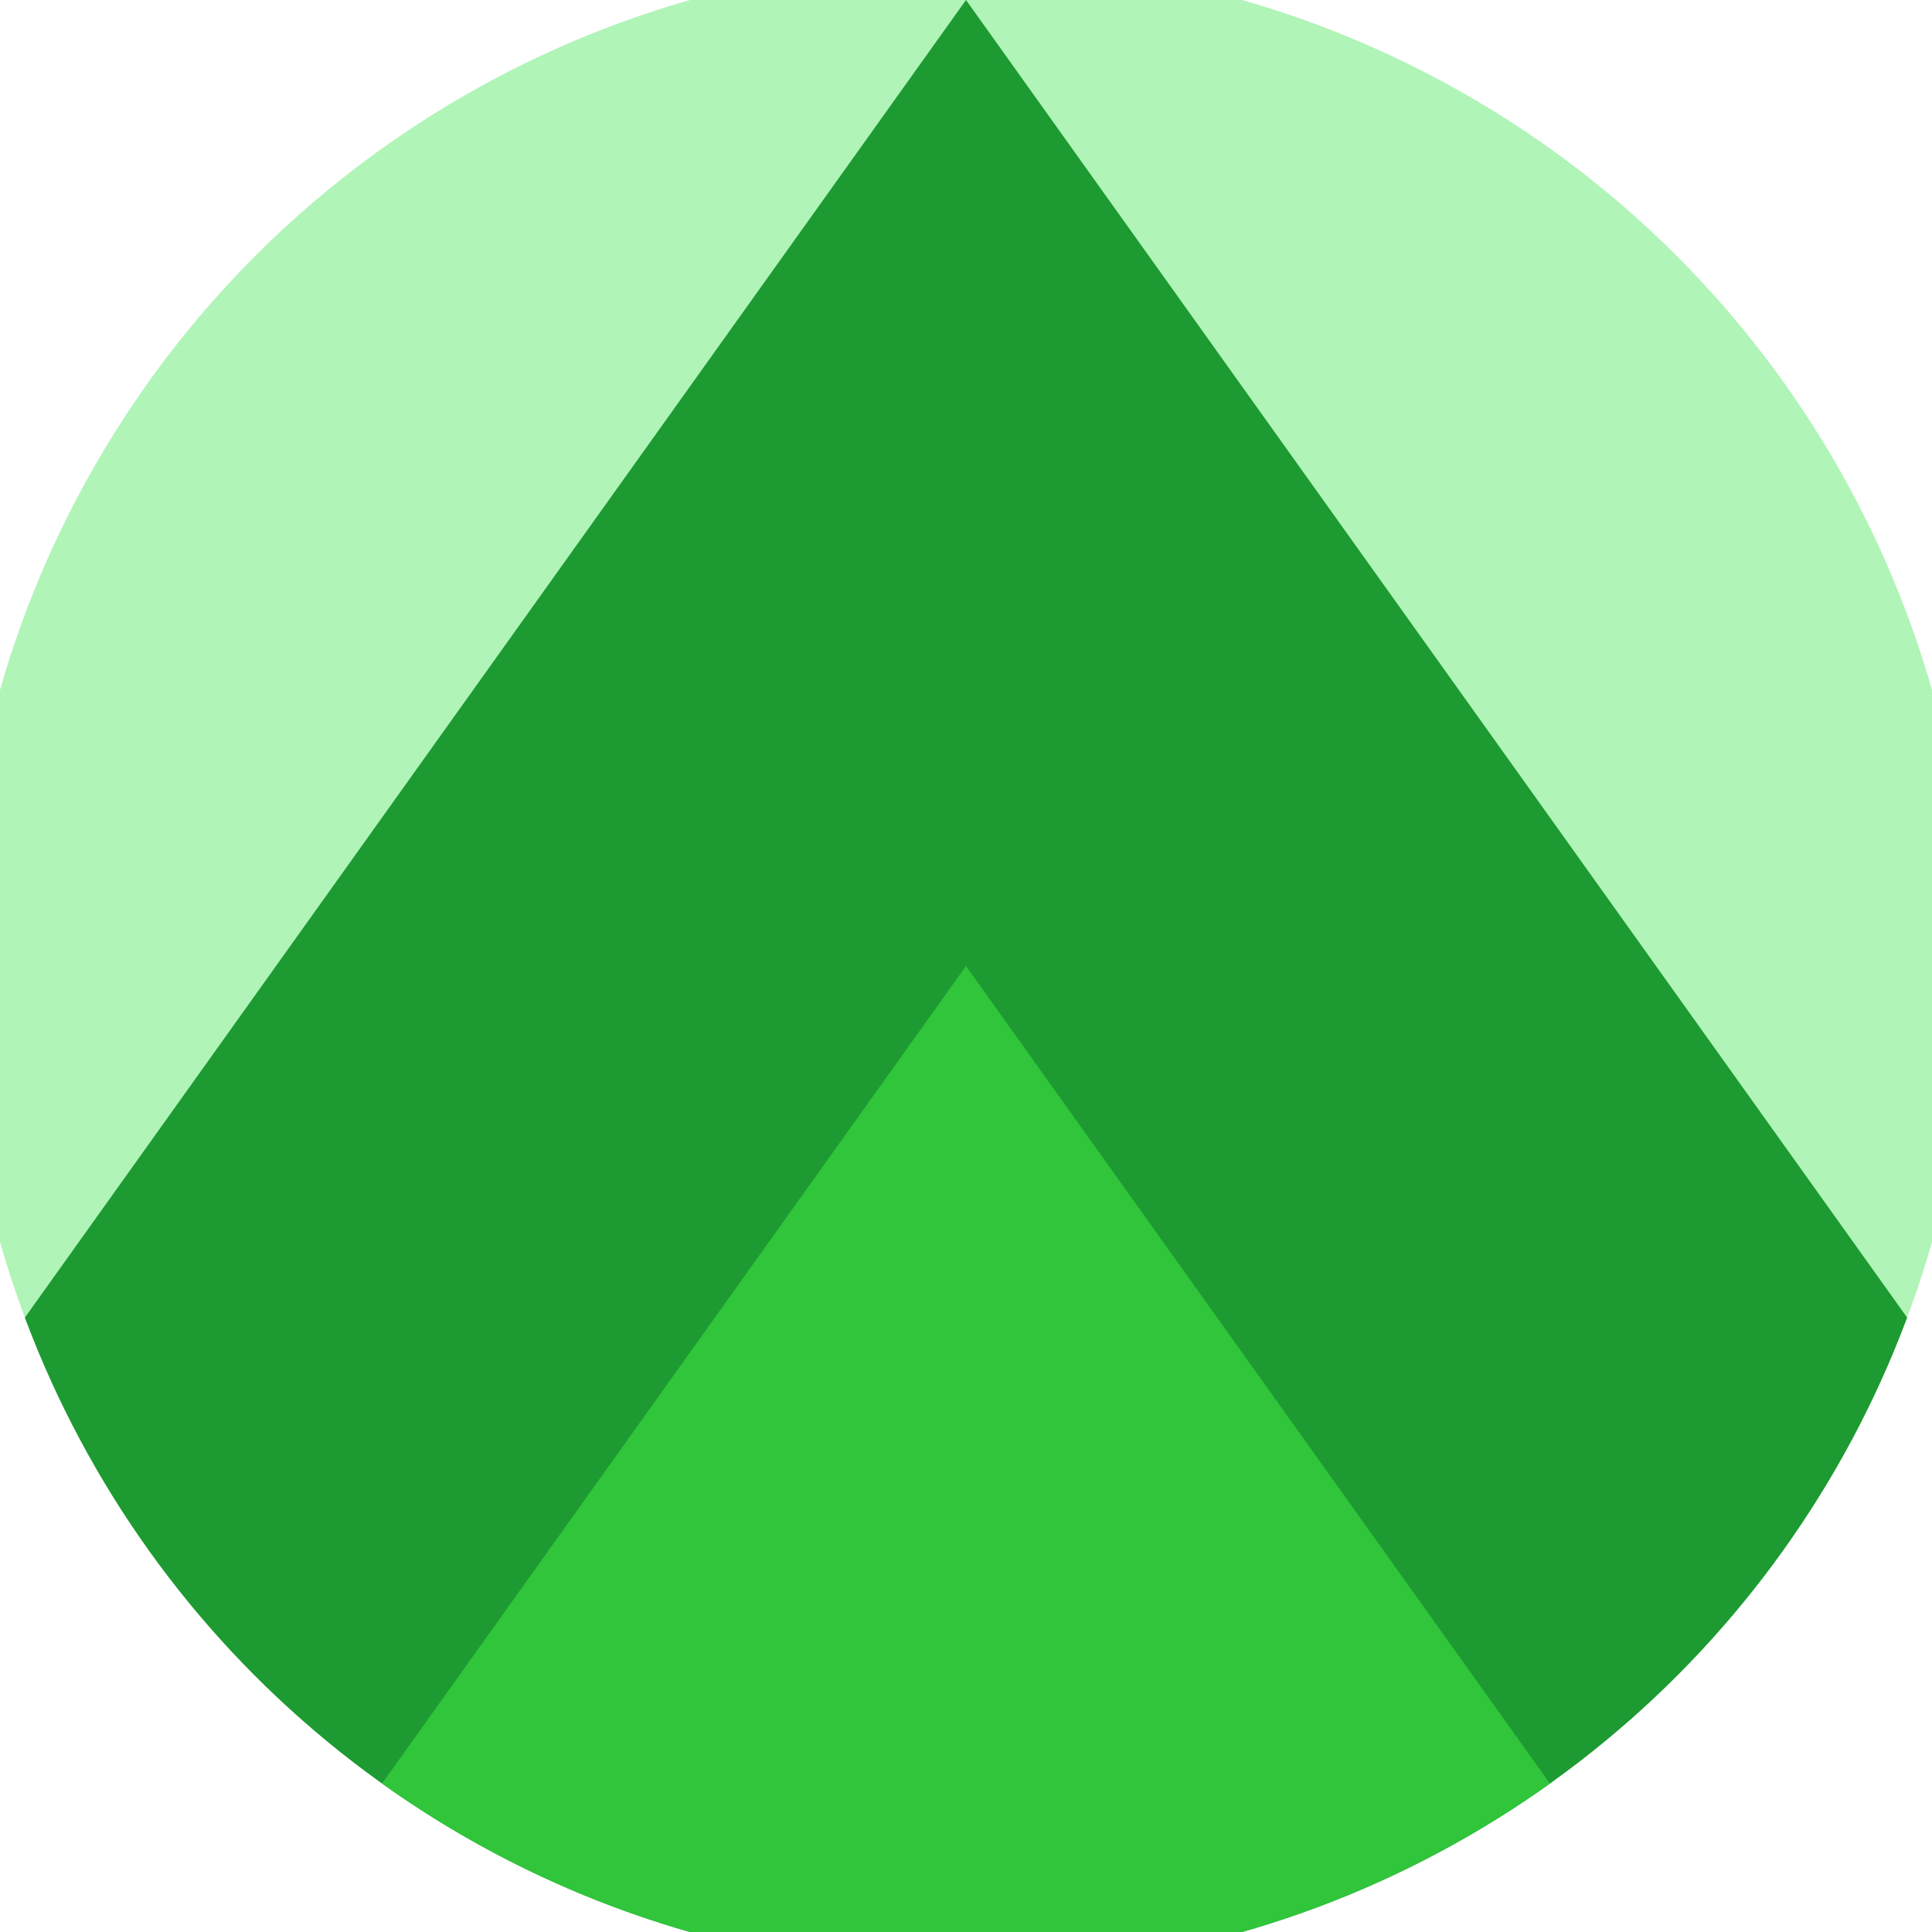 <svg xmlns="http://www.w3.org/2000/svg" width="128" height="128" viewBox="0 0 100 100" shape-rendering="geometricPrecision">
                            <defs>
                                <clipPath id="clip">
                                    <circle cx="50" cy="50" r="52" />
                                    <!--<rect x="0" y="0" width="100" height="100"/>-->
                                </clipPath>
                            </defs>
                            <g transform="rotate(0 50 50)">
                            <rect x="0" y="0" width="100" height="100" fill="#b0f4b8" clip-path="url(#clip)"/><path d="M 50 0 L 100 70 V 101 H 0 V 70 Z" fill="#1d9a31" clip-path="url(#clip)"/><path d="M 50 50 L 100 120 V 101 H 0 V 120 Z" fill="#30c53b" clip-path="url(#clip)"/></g></svg>